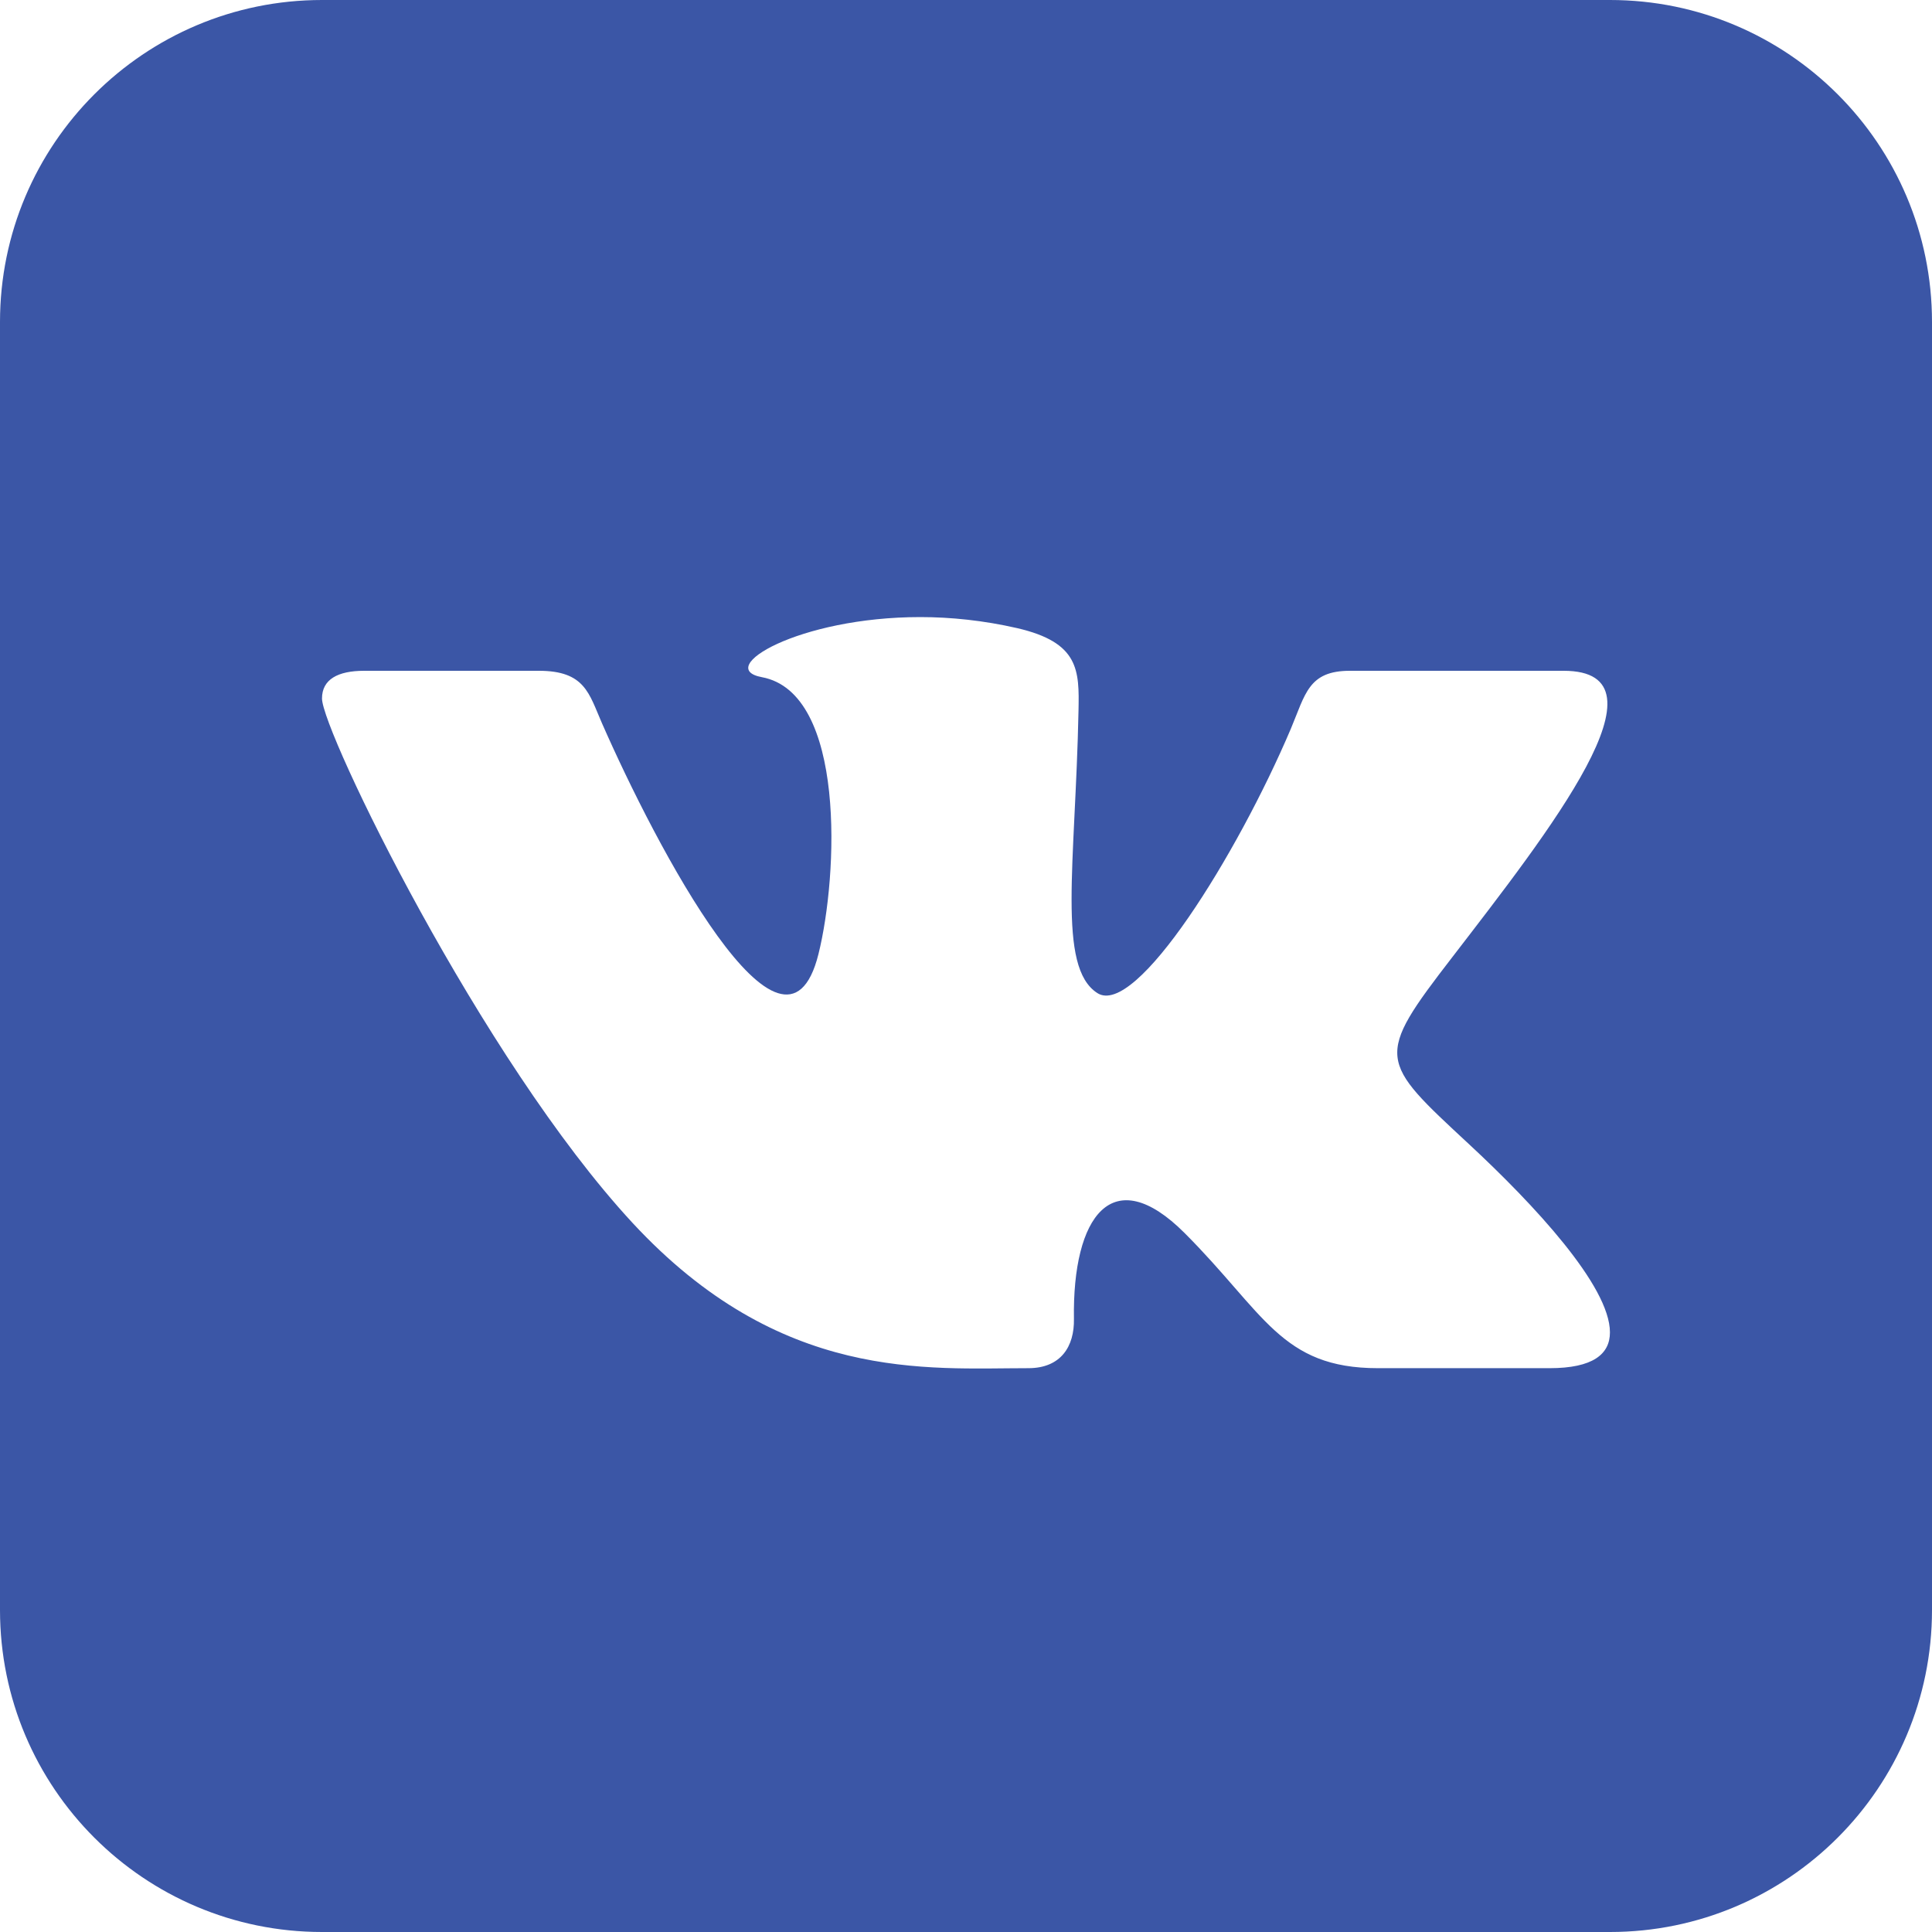 <?xml version="1.0" encoding="UTF-8"?> <svg xmlns="http://www.w3.org/2000/svg" width="30" height="30" viewBox="0 0 30 30" fill="none"> <path d="M5 0C2.239 0 0 2.239 0 5V25C0 27.761 2.239 30 5 30H25C27.761 30 30 27.761 30 25V5C30 2.239 27.761 0 25 0H5ZM24.062 21.245H21.396C19.89 21.245 19.634 20.386 18.394 19.146C17.273 18.025 16.651 18.885 16.676 20.481C16.684 20.905 16.475 21.245 15.969 21.245C14.389 21.245 12.119 21.468 9.821 18.988C7.468 16.446 5 11.349 5 10.846C5 10.55 5.245 10.416 5.655 10.416H8.367C9.085 10.416 9.146 10.771 9.346 11.227C10.18 13.129 12.178 16.945 12.709 14.815C13.014 13.592 13.139 10.759 11.83 10.515C11.088 10.377 12.395 9.582 14.29 9.582C14.761 9.582 15.273 9.634 15.796 9.754C16.758 9.977 16.76 10.408 16.747 11.036C16.699 13.415 16.411 15.016 17.039 15.42C17.637 15.807 19.212 13.274 20.043 11.319C20.271 10.777 20.317 10.416 20.961 10.416H24.28C26.016 10.416 24.052 12.912 22.551 14.863C21.341 16.431 21.406 16.462 22.811 17.767C23.814 18.698 24.999 19.968 24.999 20.688C25 21.027 24.735 21.245 24.062 21.245Z" fill="#3B56A6"></path> </svg> 
